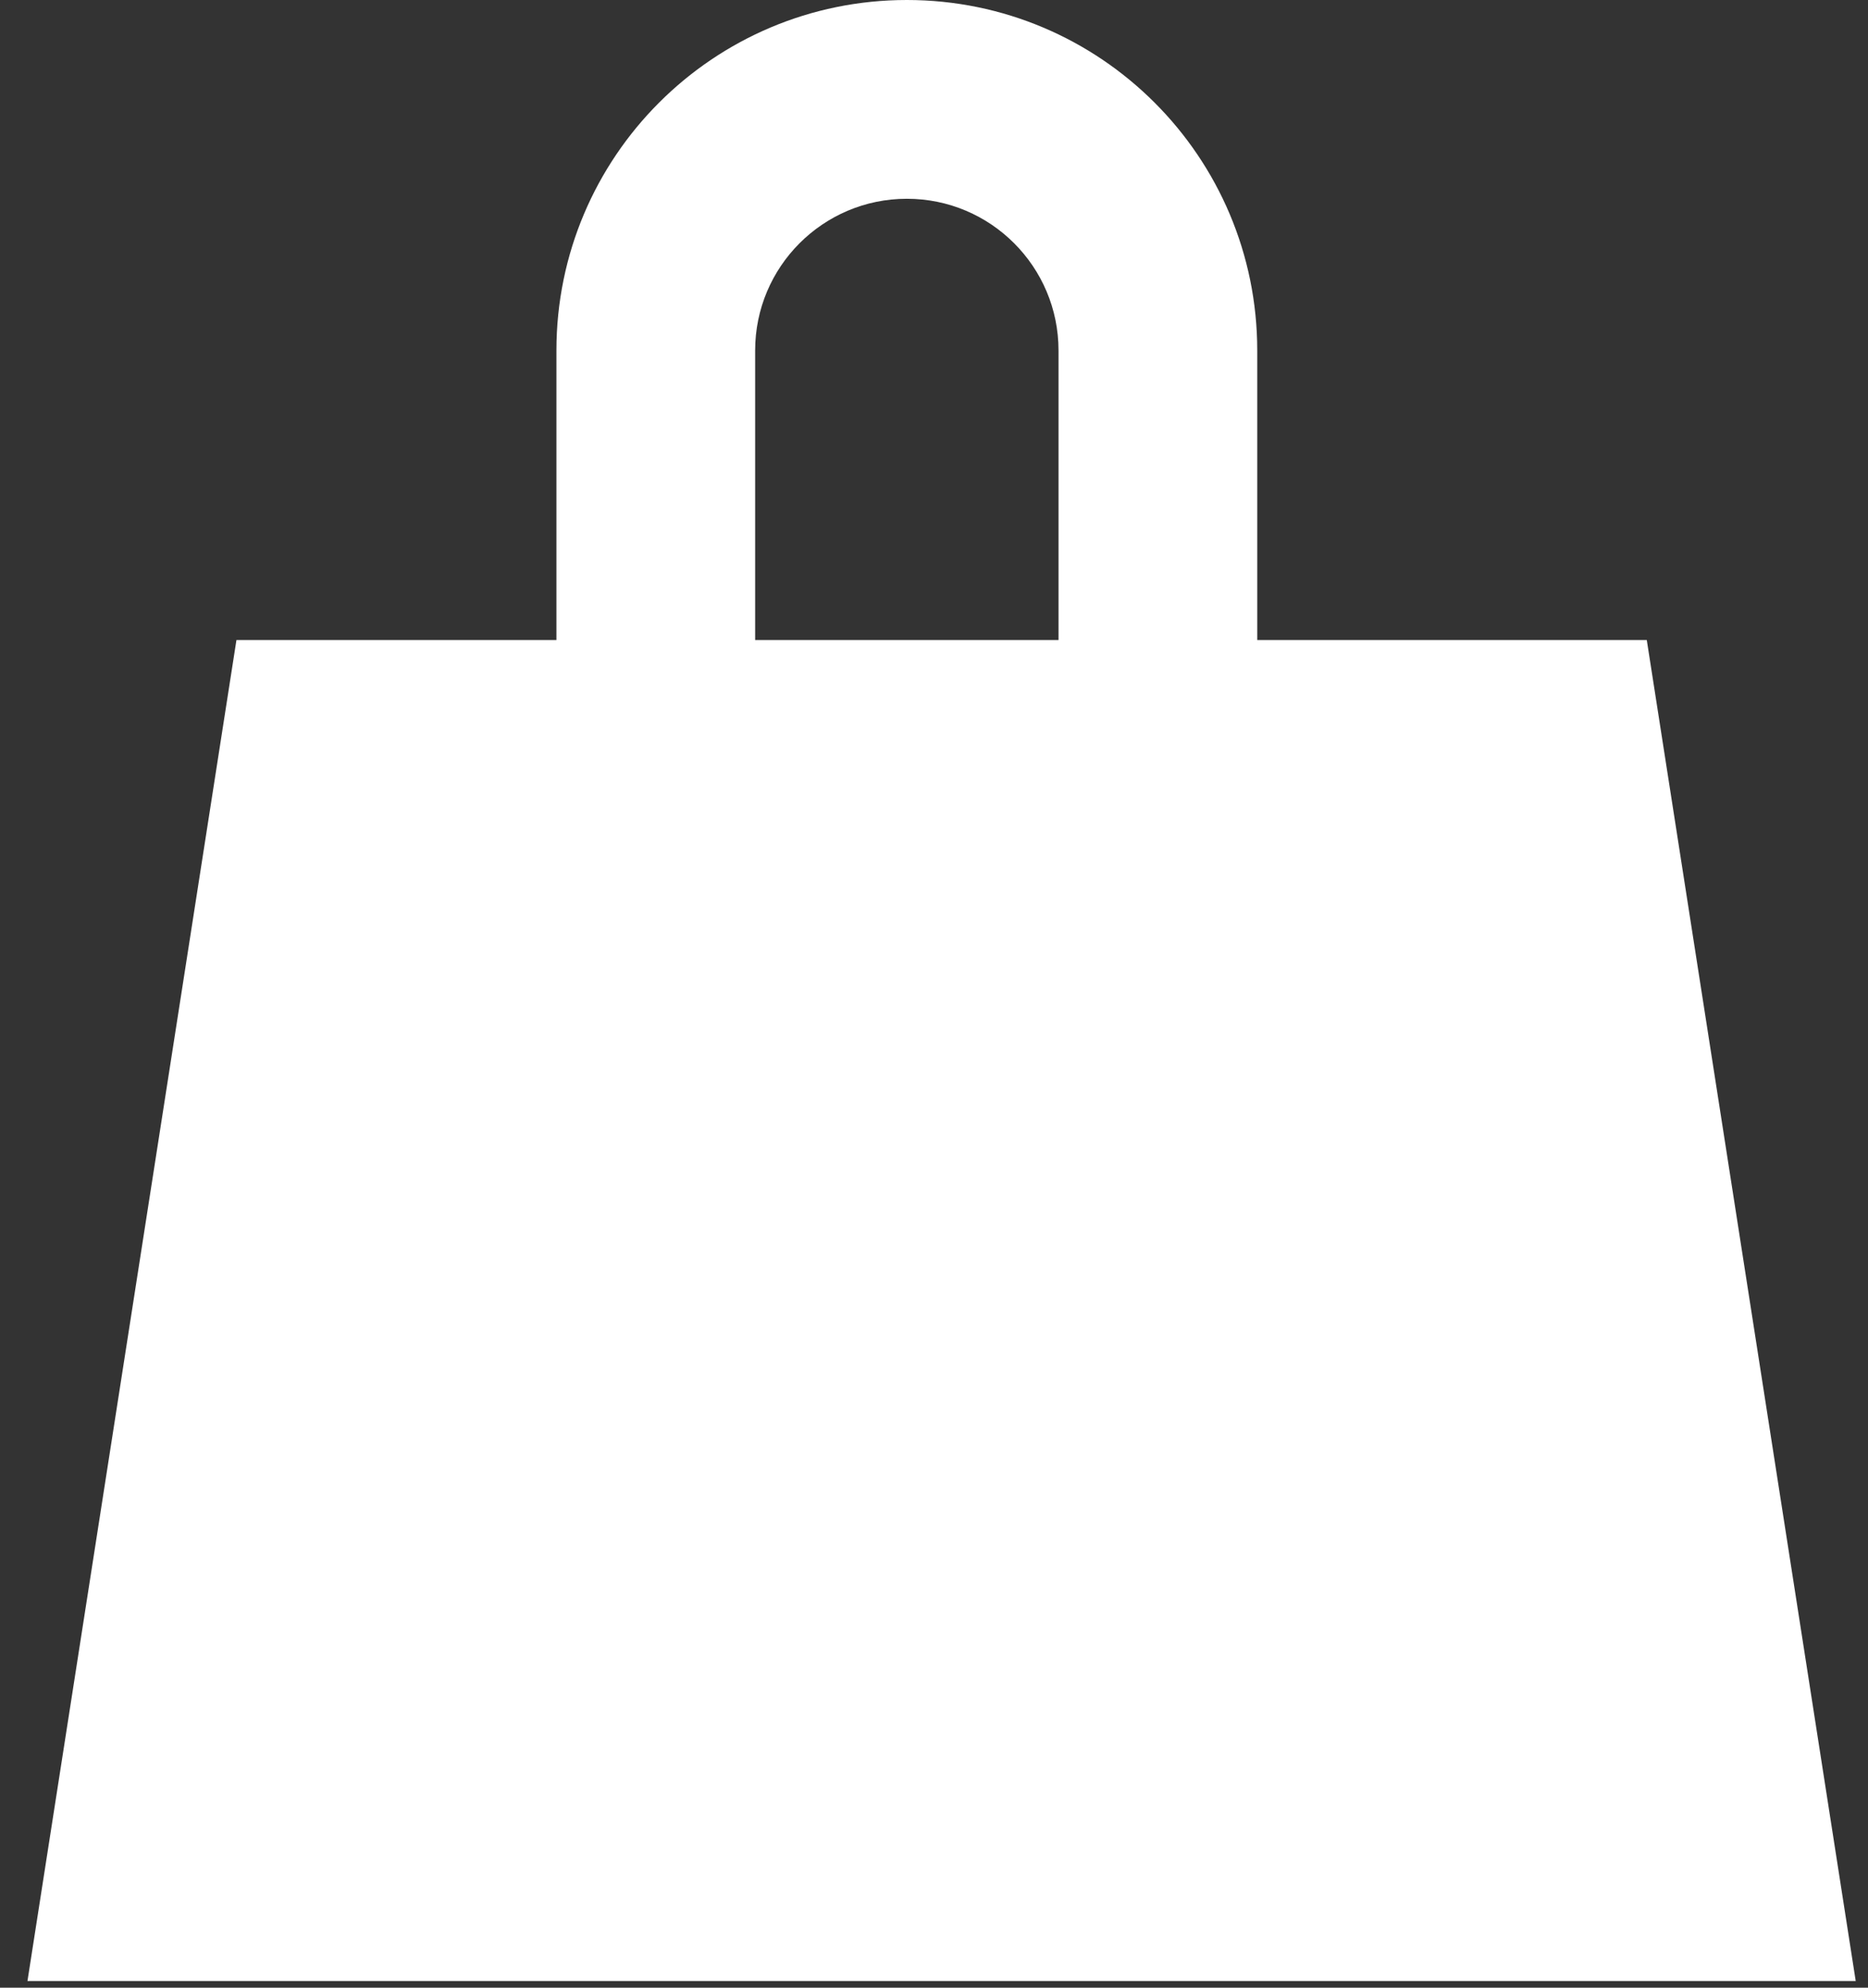<svg width="47" height="50" viewBox="0 0 47 50" fill="none" xmlns="http://www.w3.org/2000/svg">
<rect x="0" y="0" width="47" height="50" fill="#333333" stroke="none"/>
<path d="M5.949 16.1H41.434L46.691 49.833H0.691L5.949 16.1Z" fill="white"/>
<path fill-rule="evenodd" clip-rule="evenodd" d="M26.633 24.15V8.817C26.633 6.709 24.925 5 22.817 5C20.709 5 19 6.709 19 8.817V24.15C19 26.258 20.709 27.967 22.817 27.967C24.925 27.967 26.633 26.258 26.633 24.15ZM22.817 0C17.947 0 14 3.947 14 8.817V24.15C14 29.019 17.947 32.967 22.817 32.967C27.686 32.967 31.633 29.019 31.633 24.15V8.817C31.633 3.947 27.686 0 22.817 0Z" fill="white"/>
</svg>
